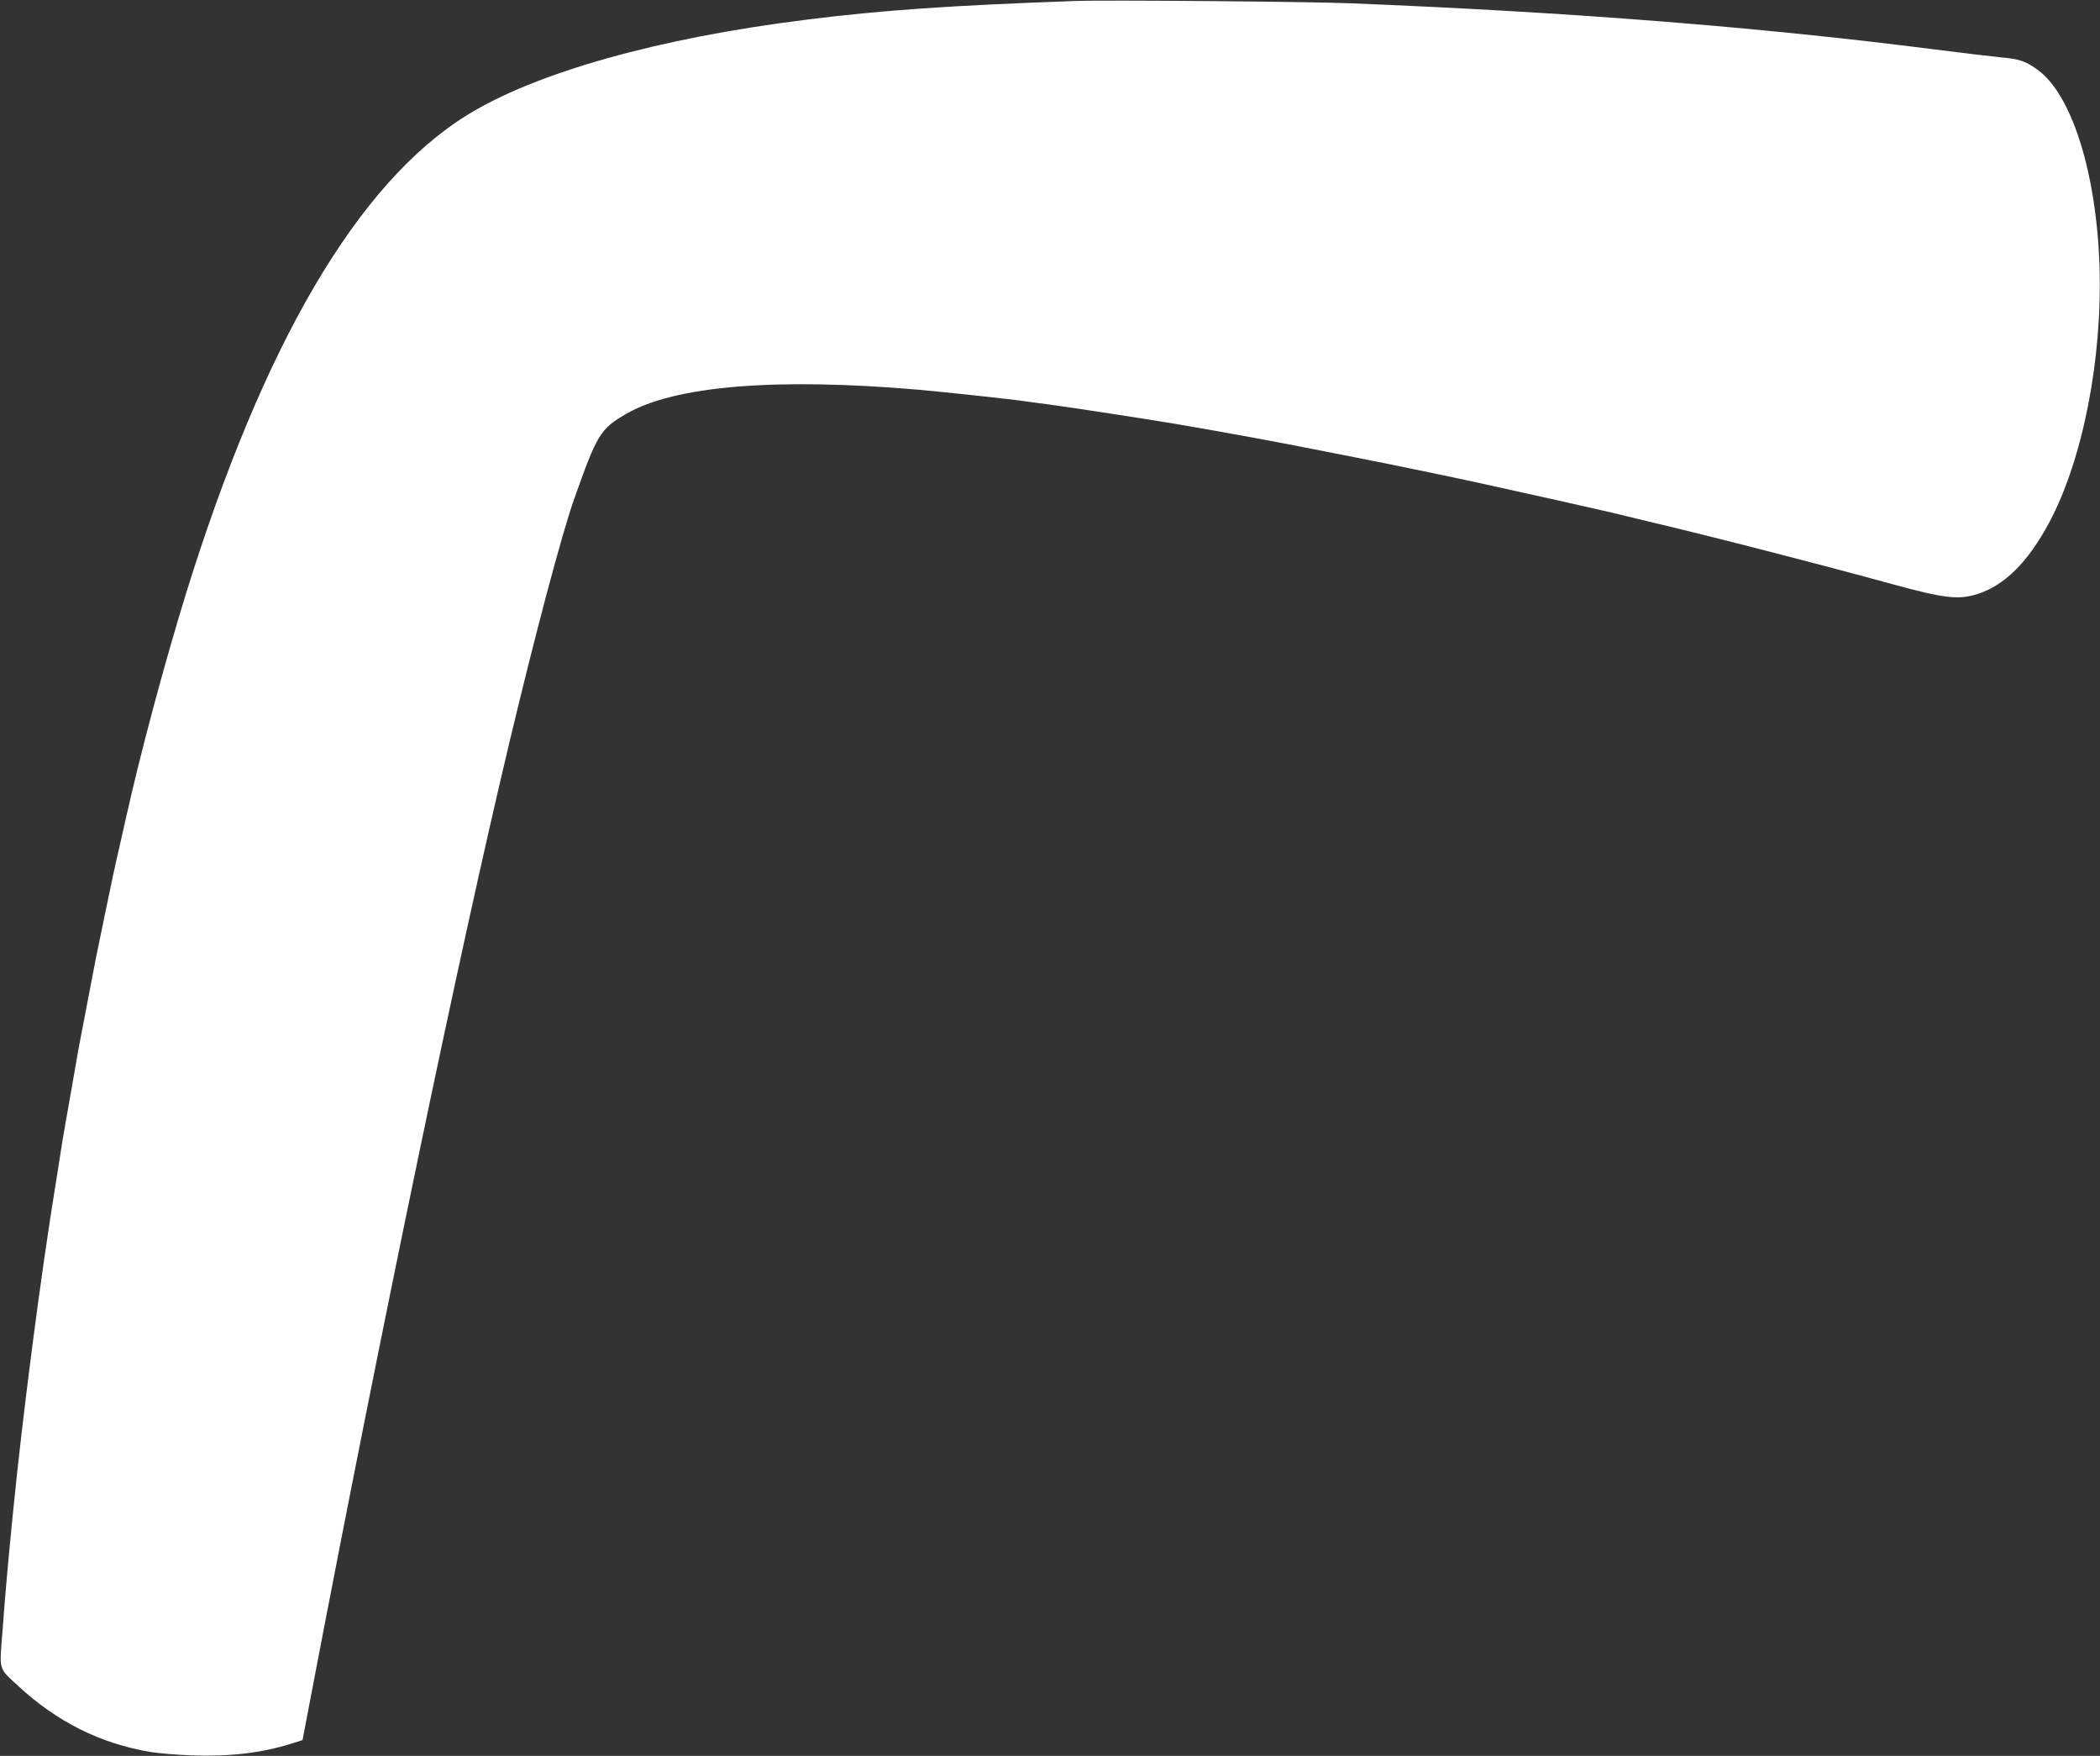 <?xml version="1.0" standalone="no"?>
<!DOCTYPE svg PUBLIC "-//W3C//DTD SVG 20010904//EN"
 "http://www.w3.org/TR/2001/REC-SVG-20010904/DTD/svg10.dtd">
<svg version="1.0" xmlns="http://www.w3.org/2000/svg"
 width="1280pt" height="1070pt" viewBox="0 0 1280 1070"
 preserveAspectRatio="xMidYMid meet">
<rect x="0" y="0" width="1280" height="1070" fill="#333333" stroke="none"/>
<g transform="translate(0,1070) scale(0.1,-0.1)"
fill="#ffffff" stroke="none">
<path d="M6555 10694 c-758 -27 -1179 -56 -1640 -114 -903 -112 -1651 -323
-2069 -582 -666 -413 -1241 -1394 -1715 -2924 -129 -418 -277 -971 -361 -1349
-17 -77 -40 -176 -50 -221 -11 -44 -42 -190 -70 -325 -67 -321 -73 -355 -110
-549 -17 -91 -37 -196 -45 -235 -8 -38 -28 -149 -44 -245 -17 -96 -40 -227
-51 -290 -11 -63 -25 -144 -30 -180 -5 -36 -19 -121 -30 -190 -92 -564 -202
-1413 -260 -2000 -33 -330 -47 -491 -65 -733 -19 -242 -26 -218 96 -331 237
-219 499 -350 804 -402 49 -8 164 -18 255 -21 234 -8 425 15 604 71 l70 22 58
304 c423 2215 894 4479 1198 5755 157 660 325 1295 400 1505 139 393 159 426
315 517 295 172 912 223 1785 148 166 -15 585 -60 646 -70 16 -2 83 -12 149
-20 156 -21 590 -88 775 -119 277 -47 642 -114 830 -152 69 -14 193 -38 275
-54 174 -34 578 -117 745 -154 302 -66 703 -156 805 -180 33 -8 130 -31 215
-52 386 -91 1055 -263 1495 -384 311 -85 399 -96 512 -62 169 52 311 192 443
437 205 384 325 995 307 1565 -19 562 -166 1035 -371 1190 -74 56 -118 71
-226 80 -52 5 -237 27 -410 49 -1056 135 -2210 227 -3560 281 -241 10 -1498
21 -1675 14z"/>
</g>
</svg>
